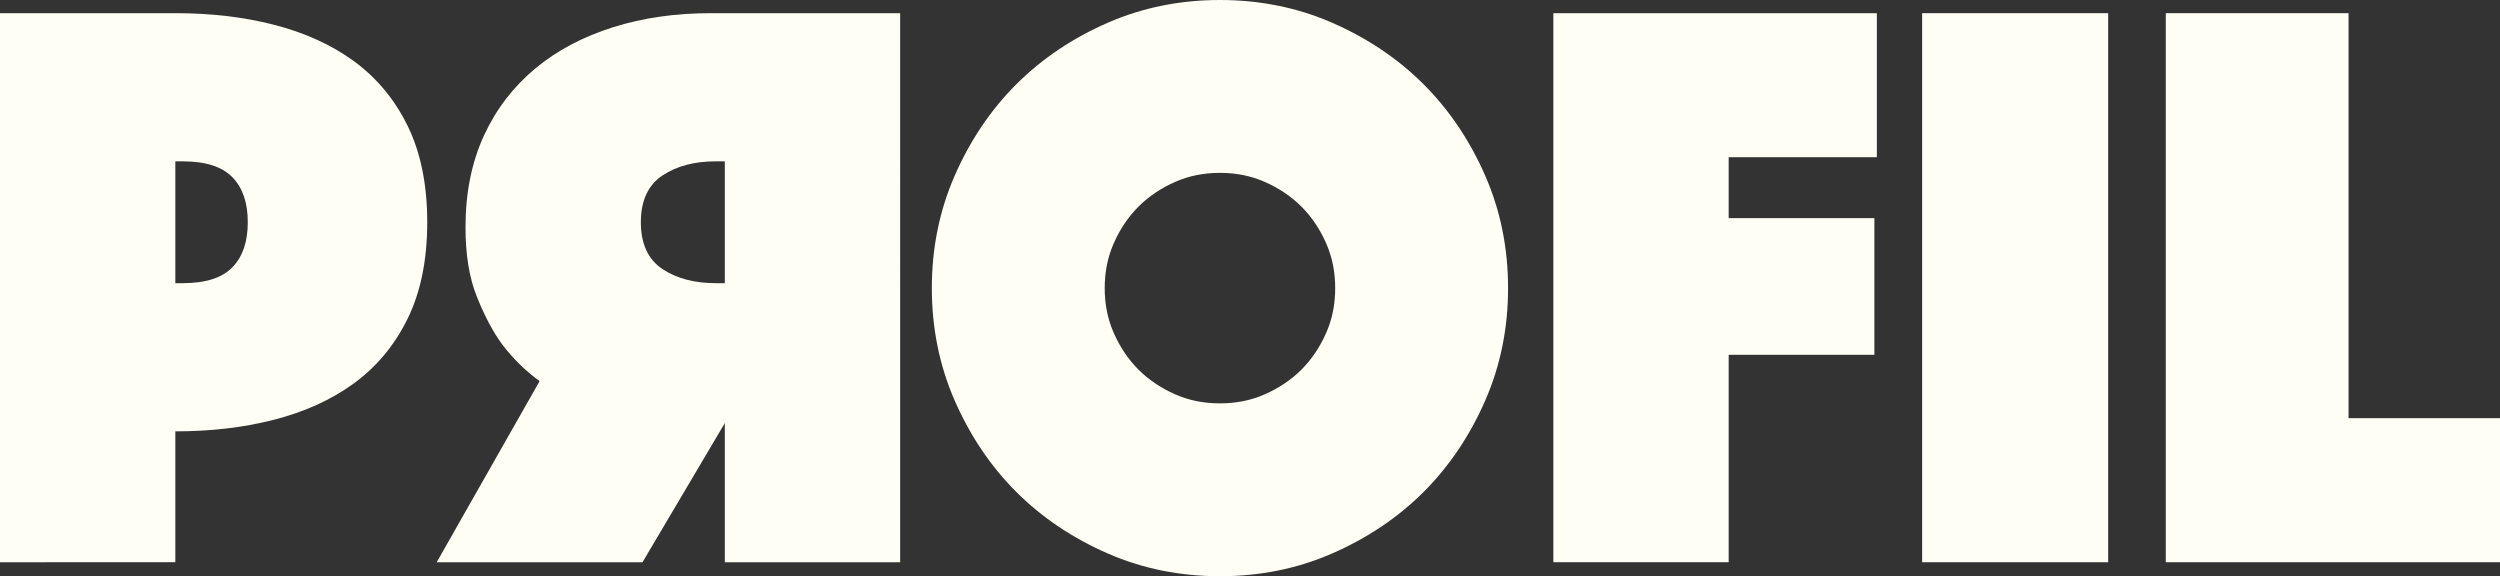 <?xml version="1.0" encoding="utf-8"?>
<!-- Generator: Adobe Illustrator 25.0.0, SVG Export Plug-In . SVG Version: 6.00 Build 0)  -->
<svg version="1.1" id="Vrstva_1" xmlns="http://www.w3.org/2000/svg" xmlns:xlink="http://www.w3.org/1999/xlink" x="0px" y="0px"
	 viewBox="0 0 607.4 140" style="enable-background:new 0 0 607.4 140;" xml:space="preserve">
<rect x="0" y="0" width="607.4" height="140" fill="#333333" stroke="none"/>
<style type="text/css">
	.st0{fill:#FEFEF4;}
</style>
<path class="st0" d="M103.8,54c0,9.2-1.6,17-4.8,23.5c-3.2,6.5-7.6,11.7-13.1,15.7c-5.5,4-12,6.9-19.4,8.8s-15.4,2.8-23.9,2.8v31.8
	H0V3.2h42.6c8.5,0,16.5,0.9,23.9,2.8s13.9,4.8,19.4,8.8S95.8,24,99,30.5S103.8,44.8,103.8,54z M42.6,68.8h1.8
	c5.6,0,9.6-1.3,12.1-3.9s3.7-6.2,3.7-10.9s-1.2-8.3-3.7-10.9c-2.5-2.6-6.5-3.9-12.1-3.9h-1.8C42.6,39.2,42.6,68.8,42.6,68.8z"/>
<path class="st0" d="M218.7,136.6h-42.6v-33.8l-20,33.8h-50l25-44c-3.3-2.4-6.3-5.3-9-8.8c-2.3-3.1-4.3-6.9-6.2-11.6
	c-1.9-4.7-2.8-10.3-2.8-17c0-8.4,1.5-15.8,4.5-22.3c3-6.5,7.2-11.9,12.5-16.3s11.6-7.7,18.9-10c7.3-2.3,15.2-3.4,23.7-3.4h46V136.6z
	 M176.1,39.2h-2.2c-5.1,0-9.4,1.1-12.9,3.4s-5.3,6.1-5.3,11.4s1.8,9.1,5.3,11.4c3.5,2.3,7.8,3.4,12.9,3.4h2.2
	C176.1,68.8,176.1,39.2,176.1,39.2z"/>
<path class="st0" d="M226.4,70c0-9.6,1.8-18.7,5.5-27.2s8.7-16,15-22.3s13.8-11.3,22.3-15S286.8,0,296.4,0s18.7,1.8,27.2,5.5
	s16,8.7,22.3,15s11.3,13.8,15,22.3s5.5,17.6,5.5,27.2s-1.8,18.7-5.5,27.2s-8.7,16-15,22.3s-13.8,11.3-22.3,15S306,140,296.4,140
	s-18.7-1.8-27.2-5.5s-16-8.7-22.3-15s-11.3-13.8-15-22.3S226.4,79.6,226.4,70L226.4,70z M268.4,70c0,3.9,0.7,7.5,2.2,10.9
	s3.5,6.4,6,8.9s5.5,4.5,8.9,6s7,2.2,10.9,2.2s7.5-0.7,10.9-2.2c3.4-1.5,6.4-3.5,8.9-6s4.5-5.5,6-8.9s2.2-7,2.2-10.9
	s-0.7-7.5-2.2-10.9s-3.5-6.4-6-8.9c-2.5-2.5-5.5-4.5-8.9-6s-7-2.2-10.9-2.2s-7.5,0.7-10.9,2.2s-6.4,3.5-8.9,6s-4.5,5.5-6,8.9
	S268.4,66.1,268.4,70z"/>
<path class="st0" d="M377.4,3.2H456v35h-36V53h35.4v33.2H420v50.4h-42.6V3.2z"/>
<path class="st0" d="M467,3.2h45.2v133.4H467V3.2z"/>
<path class="st0" d="M526.2,3.2h44.4v98.4h36.8v35h-81.2V3.2z"/>
</svg>
